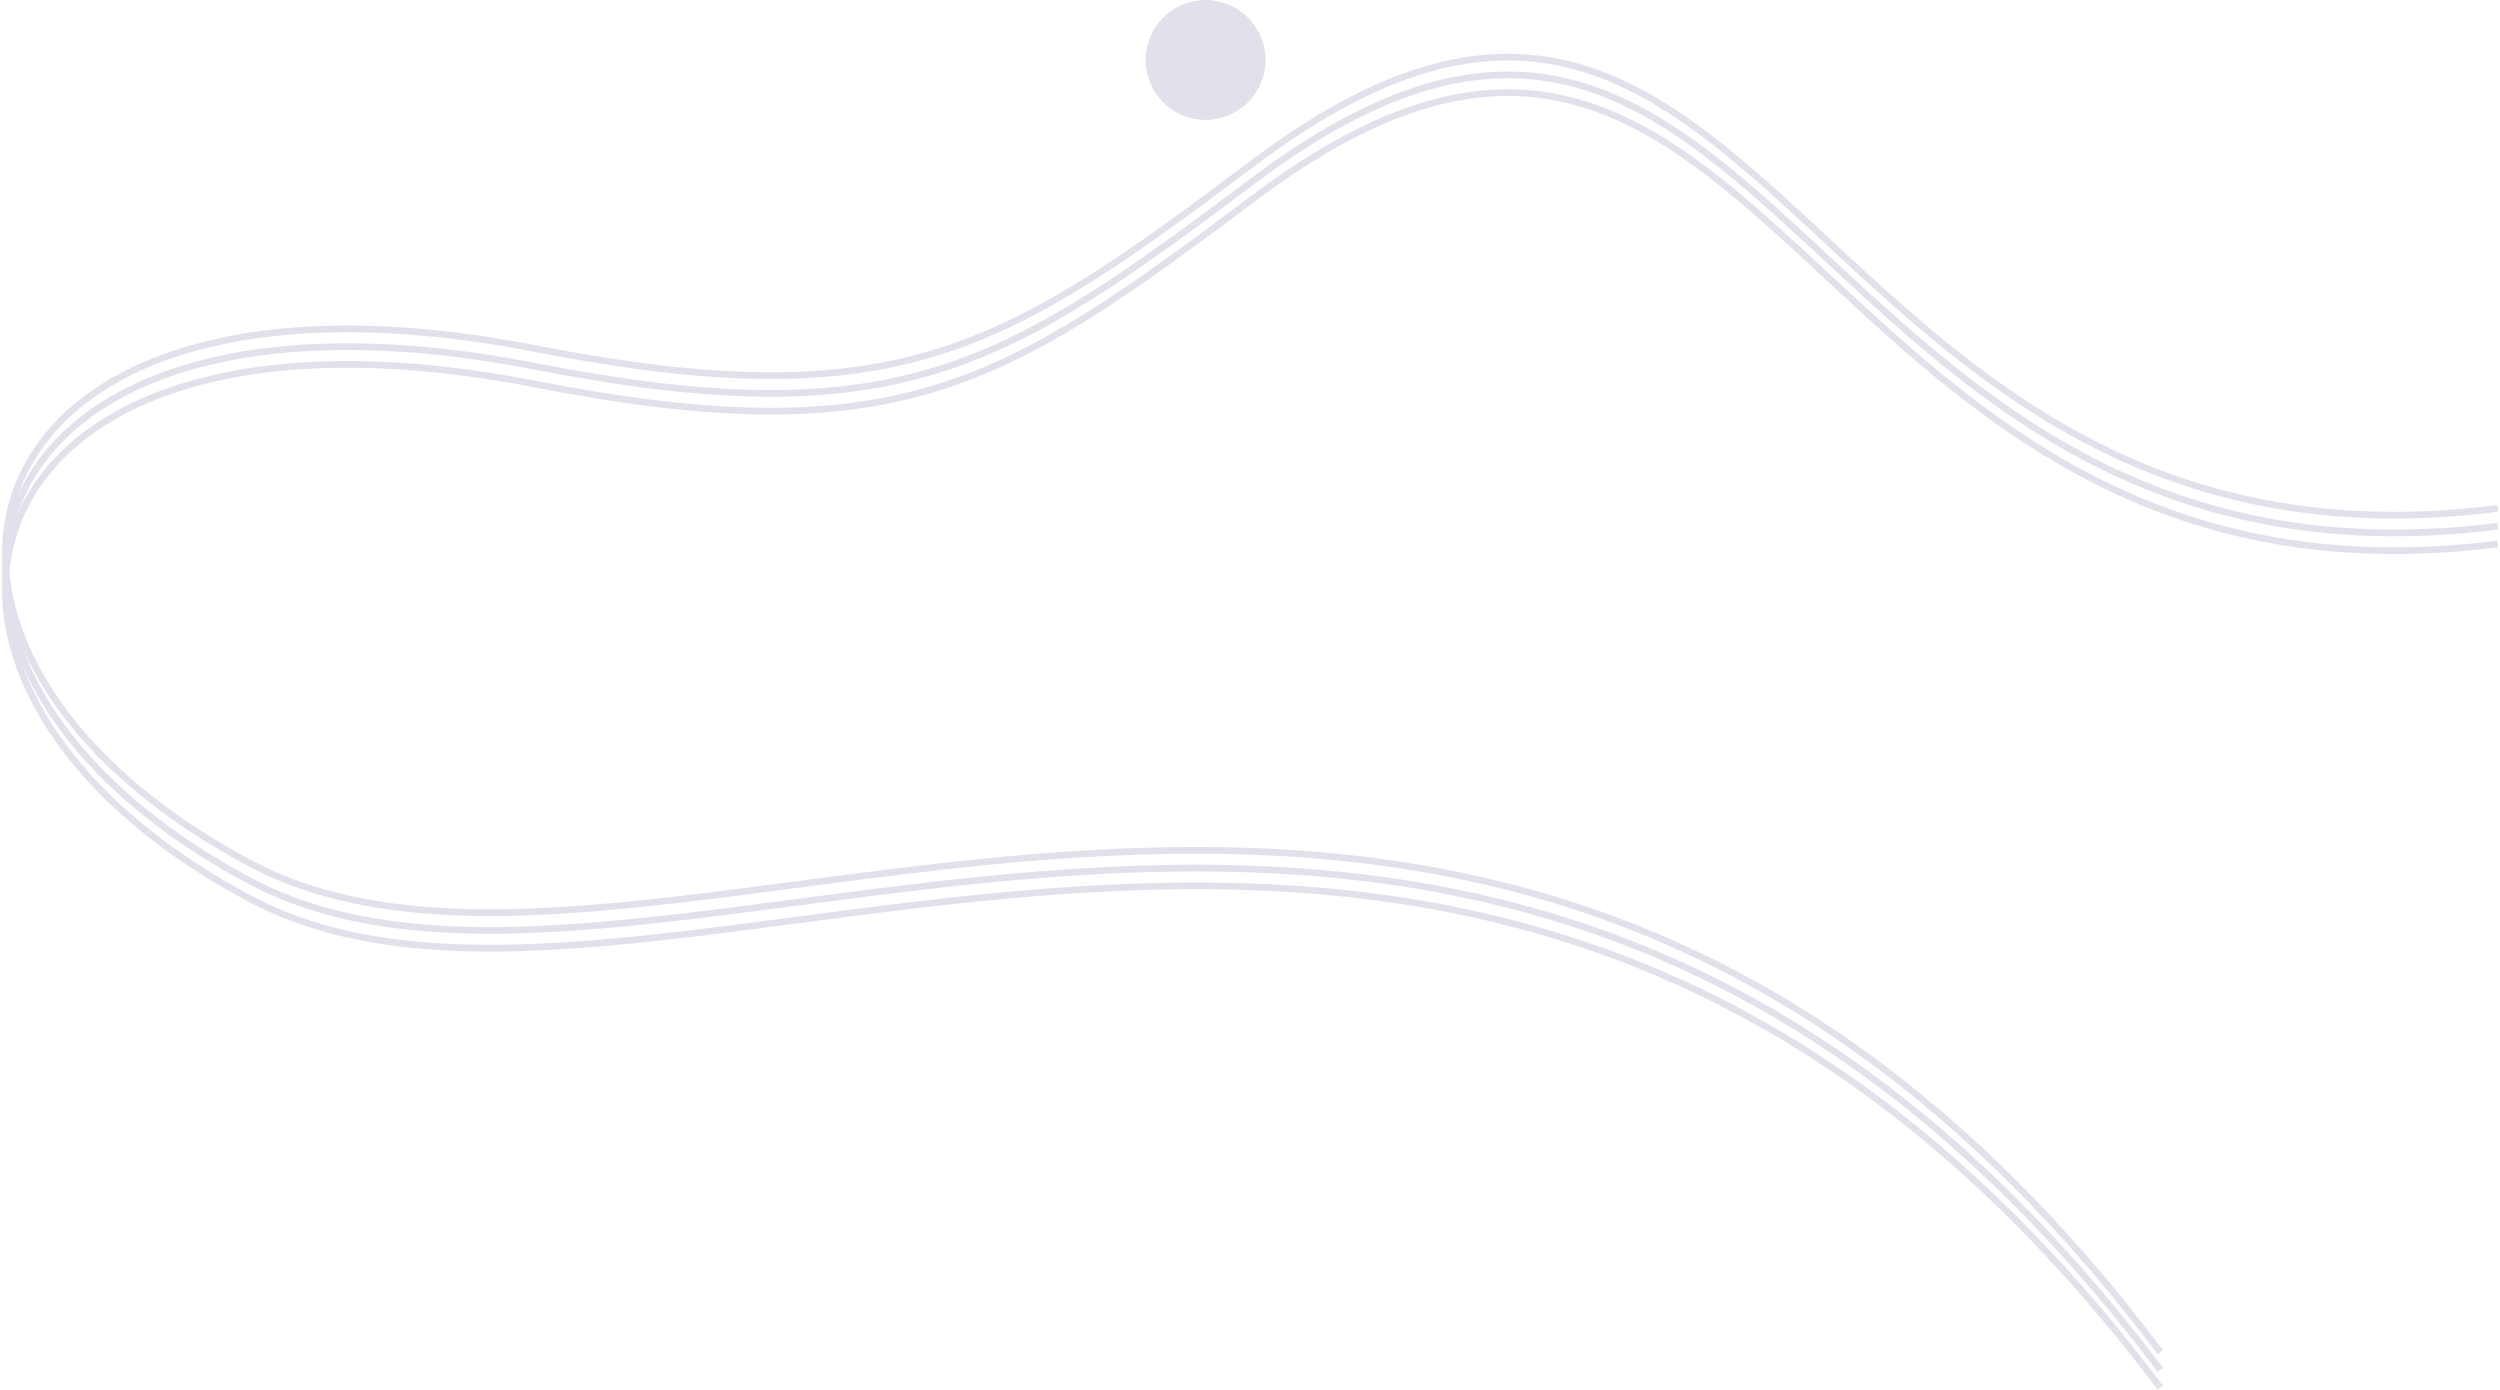 <?xml version="1.0" encoding="UTF-8"?> <svg xmlns="http://www.w3.org/2000/svg" width="1126" height="626" viewBox="0 0 1126 626" fill="none"> <path d="M973 609C669 205 297 486.41 113 388.999C-71 291.588 -23.442 105.396 241 156.997C405 188.999 453 156.997 565 72.997C798.622 -102.219 809 268.997 1125 228.997" stroke="#E2E0EA" stroke-width="3"></path> <path d="M973 617C669 213 297 494.41 113 396.999C-71 299.588 -23.442 113.396 241 164.997C405 196.999 453 164.997 565 80.997C798.622 -94.219 809 276.997 1125 236.997" stroke="#E2E0EA" stroke-width="3"></path> <path d="M973 625C669 221 297 502.41 113 404.999C-71 307.588 -23.442 121.396 241 172.997C405 204.999 453 172.997 565 88.997C798.622 -86.219 809 284.997 1125 244.997" stroke="#E2E0EA" stroke-width="3"></path> <circle cx="543" cy="27" r="27" fill="#E2E0EA"></circle> </svg> 